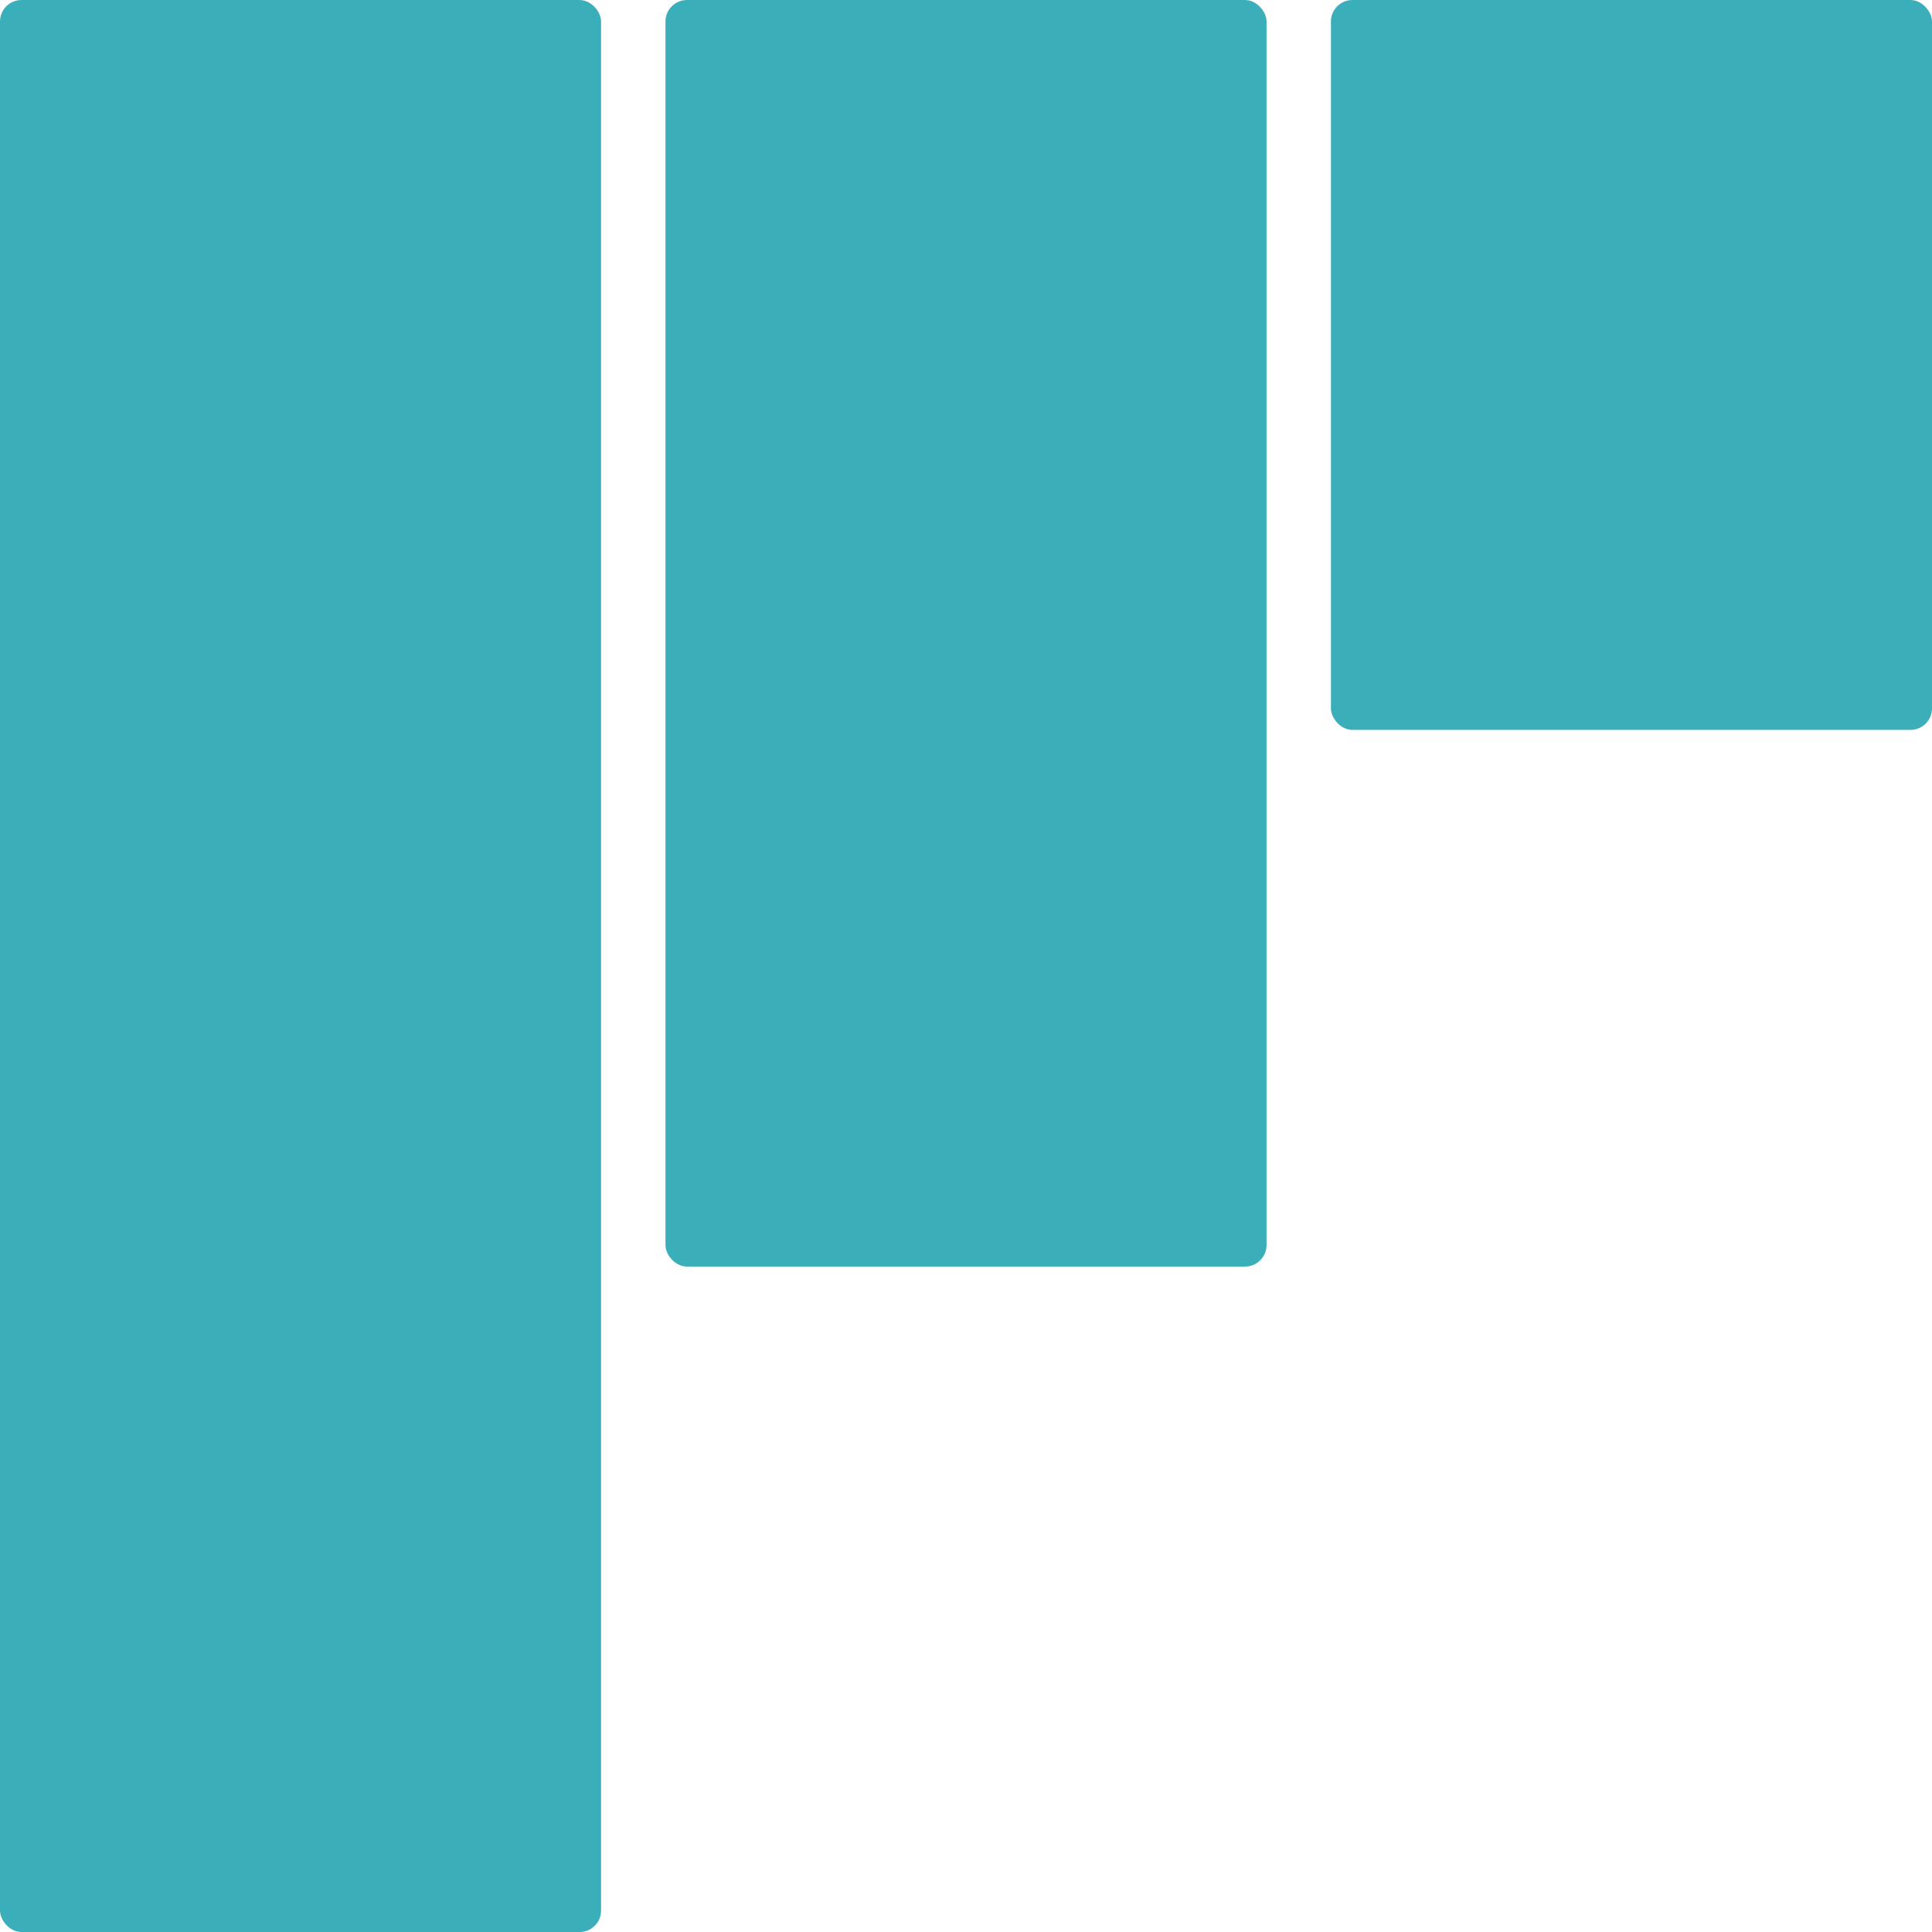 <svg xmlns="http://www.w3.org/2000/svg" width="90" height="90" viewBox="0 0 90 90">
  <g id="Group_40" data-name="Group 40" transform="translate(0 -0.205)">
    <rect id="Rectangle_24" data-name="Rectangle 24" width="28" height="90" rx="1" transform="translate(0 0.206)" fill="#3AAFB9"/>
    <rect id="Rectangle_25" data-name="Rectangle 25" width="28" height="59" rx="1" transform="translate(31 0.206)" fill="#3AAFB9"/>
    <rect id="Rectangle_26" data-name="Rectangle 26" width="28" height="34" rx="1" transform="translate(62 0.206)" fill="#3AAFB9"/>
  </g>
</svg>
